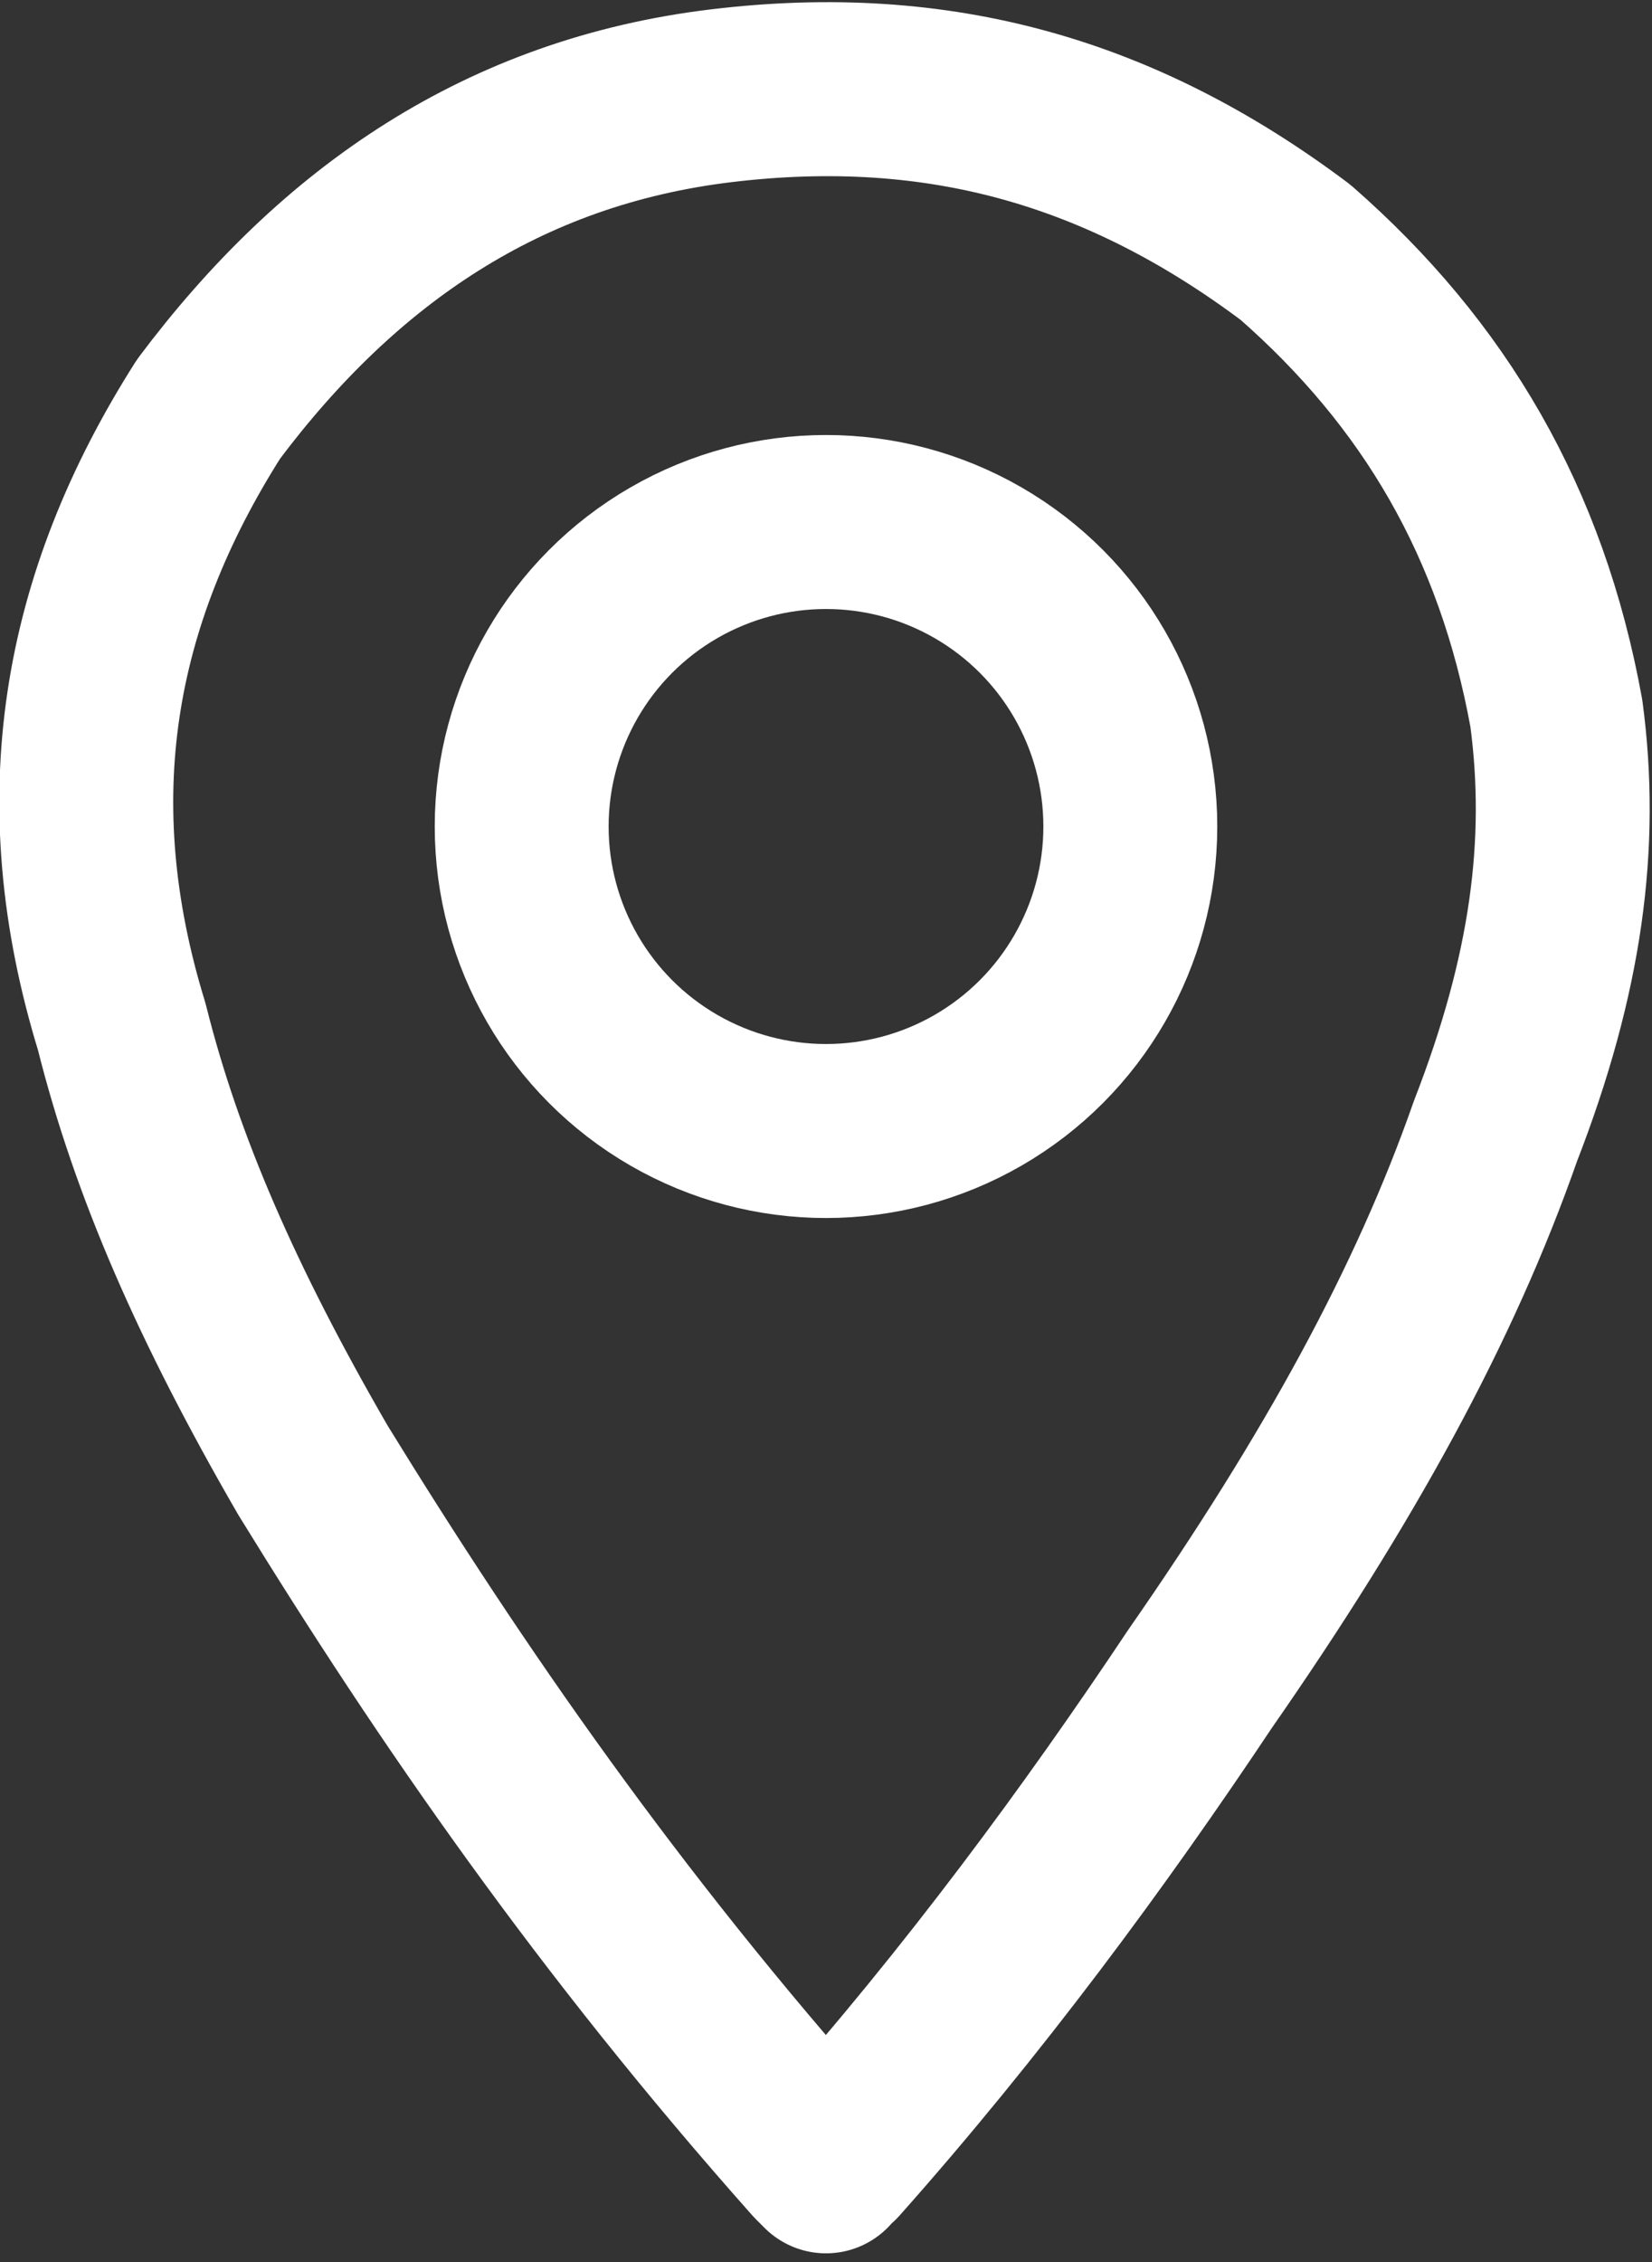 <svg xmlns="http://www.w3.org/2000/svg" width="19" height="26"><rect width="100%" height="100%" fill="#333333" stroke="none"/><g stroke-width="2" stroke="#fff" fill="none"><circle cx="9.5" cy="9.5" r="3.5"/><path d="M9.5 24.9c0-.1.1-.1.1-.1 1.6-1.8 3-3.7 4.2-5.5 1.6-2.3 2.7-4.3 3.4-6.3.7-1.8.9-3.3.7-4.8-.4-2.2-1.4-3.9-3-5.3-2-1.5-4.1-2.1-6.6-1.8-2.5.3-4.4 1.6-5.9 3.6C1 6.9.6 9.2 1.4 11.8c.4 1.6 1.1 3.2 2.2 5.1 1.6 2.6 3.4 5.2 5.8 7.9l.1.1z" stroke-linejoin="round"/></g></svg>